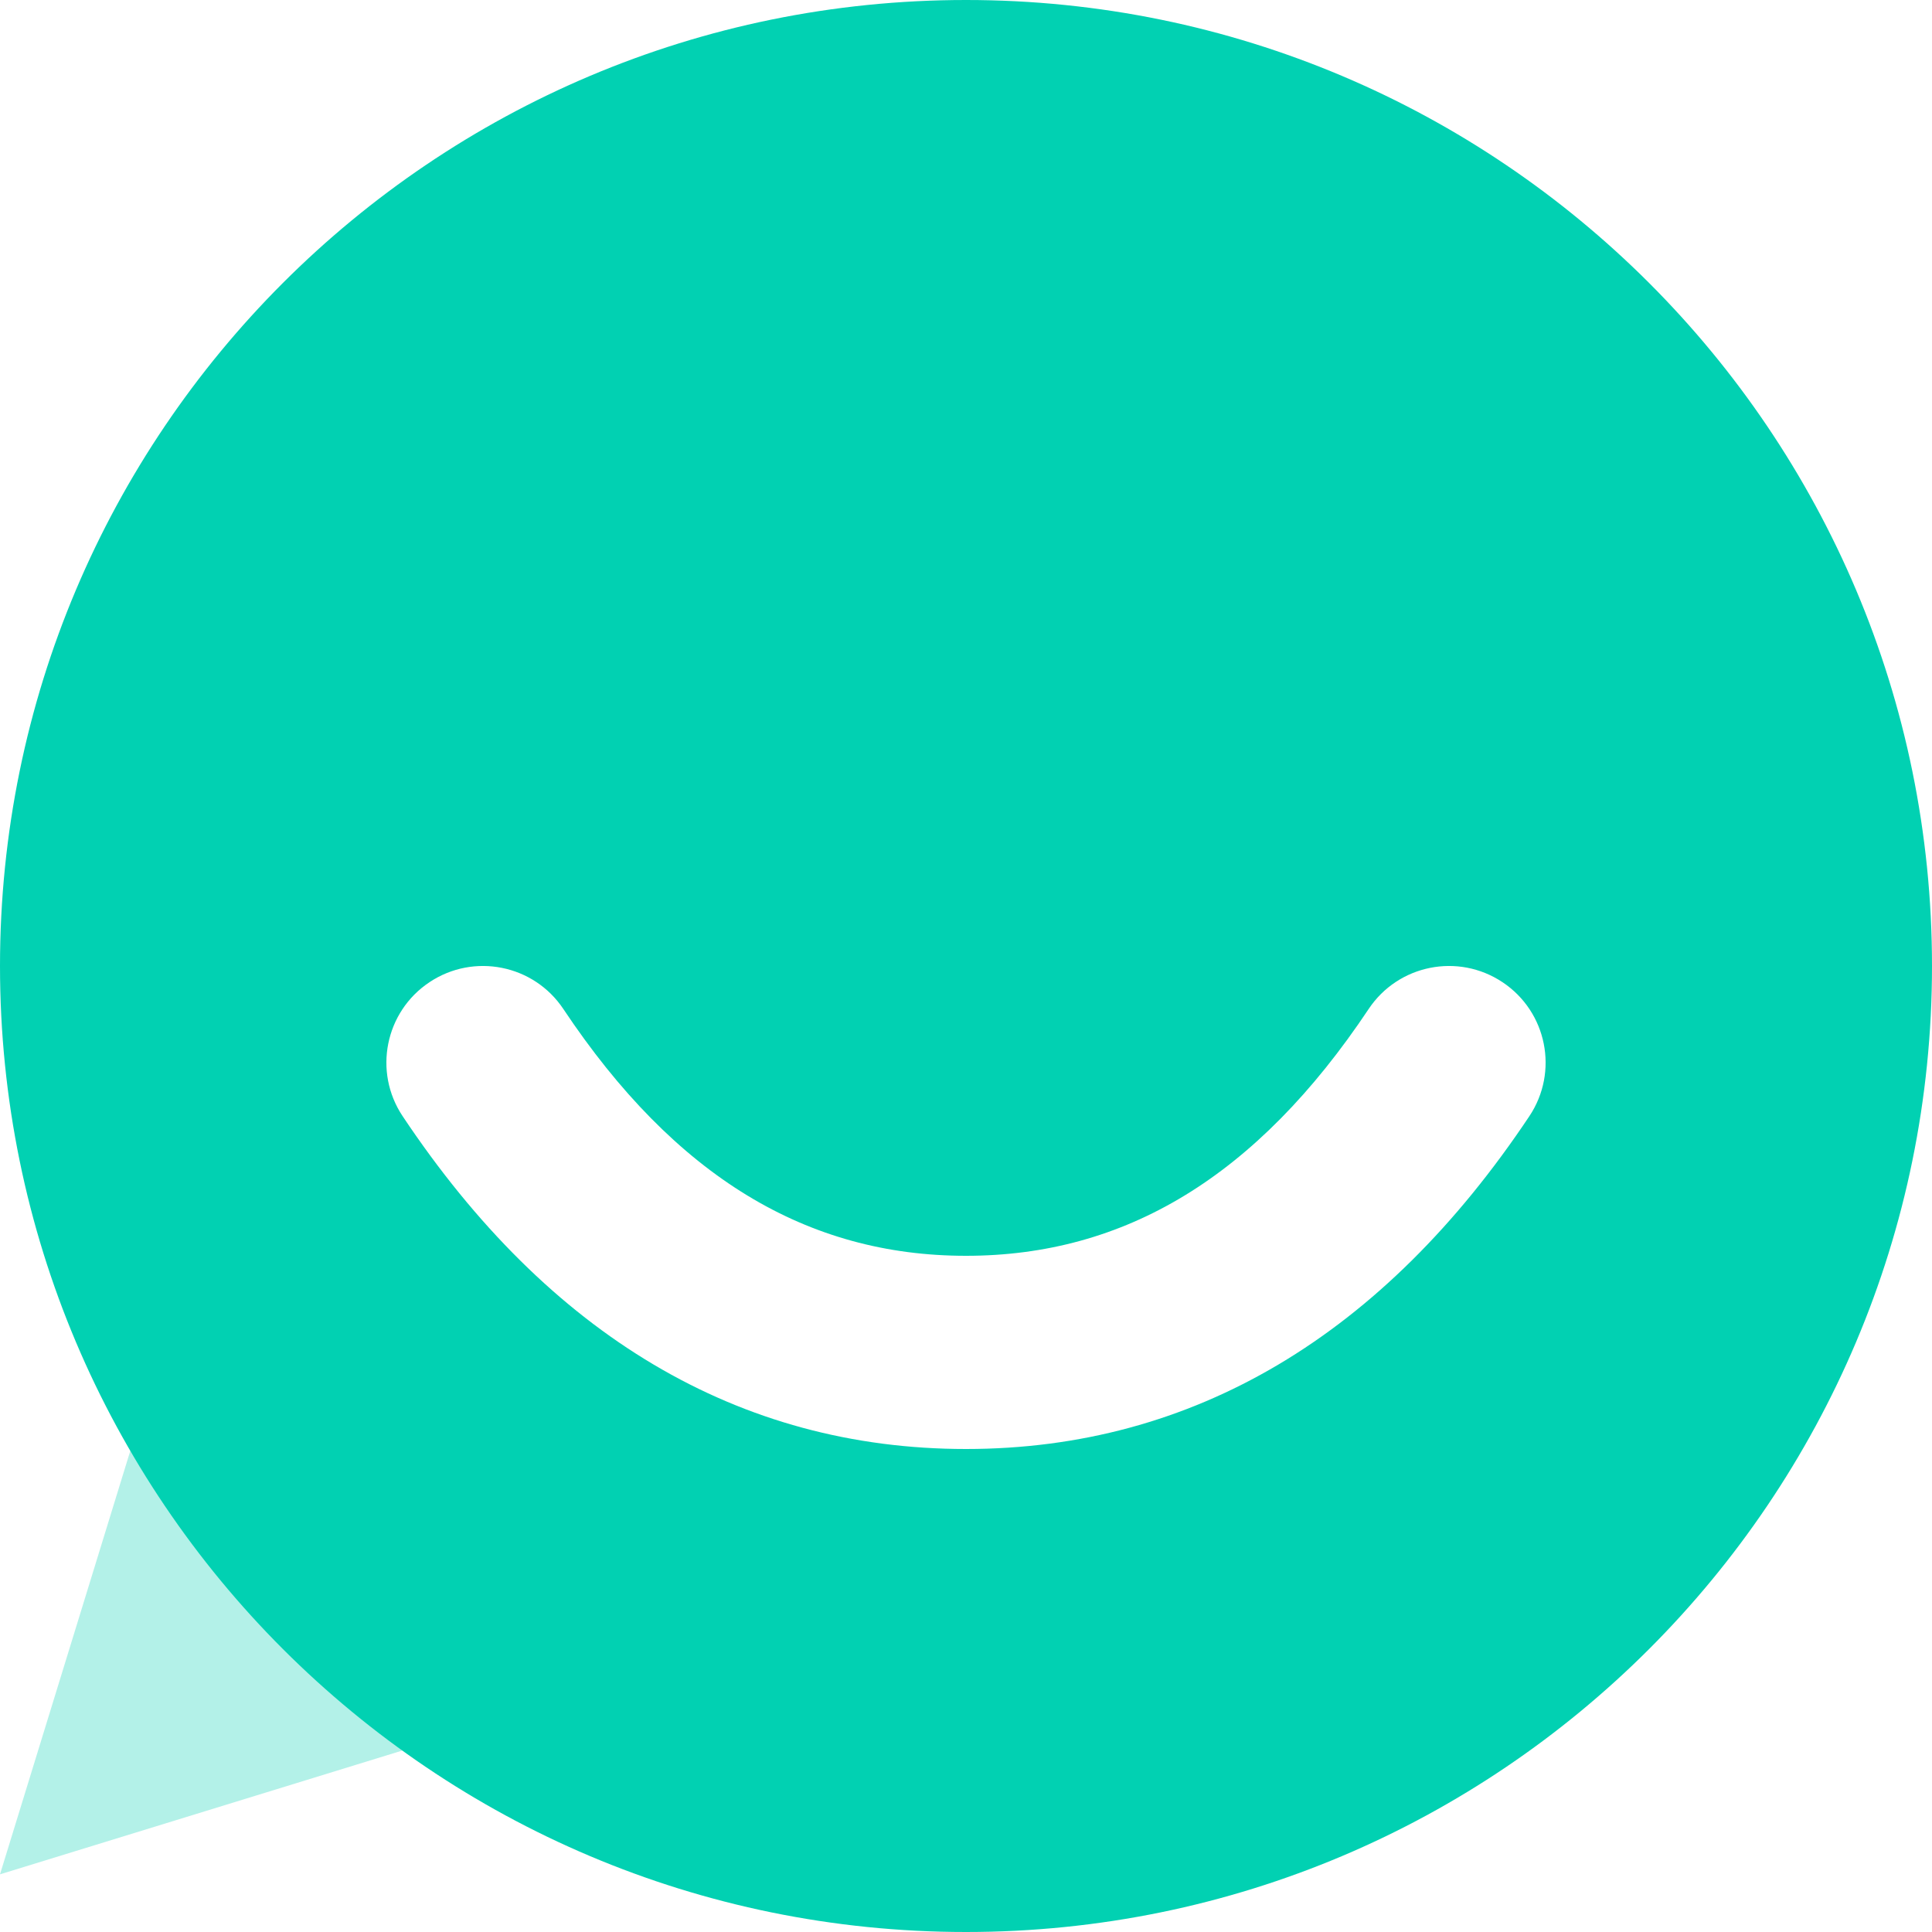<?xml version="1.0" encoding="UTF-8"?>
<svg width="67px" height="67px" viewBox="0 0 67 67" version="1.1" xmlns="http://www.w3.org/2000/svg" xmlns:xlink="http://www.w3.org/1999/xlink">
    <!-- Generator: Sketch 60.1 (88133) - https://sketch.com -->
    <title>Smile-Chat</title>
    <desc>Created with Sketch.</desc>
    <g id="Homepage" stroke="none" stroke-width="1" fill="none" fill-rule="evenodd">
        <g id="Smile-Chat" transform="translate(-10, -7)">
            <rect id="bound" x="0" y="0" width="80" height="80"></rect>
            <polygon id="Path-75" fill="#01D1B2" fill-rule="nonzero" opacity="0.3" points="16.769 50 10 72 32 65.231"></polygon>
            <path d="M43.5,7 C62.002,7 77,21.998 77,40.5 C77,59.002 62.002,74 43.5,74 C24.998,74 10,59.002 10,40.5 C10,21.998 24.998,7 43.5,7 Z M23.963,45.708 C29.02,53.294 35.613,57.25 43.5,57.25 C51.387,57.25 57.98,53.294 63.037,45.708 C64.064,44.169 63.648,42.089 62.108,41.063 C60.569,40.036 58.489,40.452 57.463,41.992 C53.587,47.806 49.013,50.55 43.5,50.55 C37.987,50.55 33.413,47.806 29.537,41.992 C28.511,40.452 26.431,40.036 24.892,41.063 C23.352,42.089 22.936,44.169 23.963,45.708 Z" id="Combined-Shape" fill="#01D1B2" fill-rule="nonzero"></path>
        </g>
    </g>
</svg>